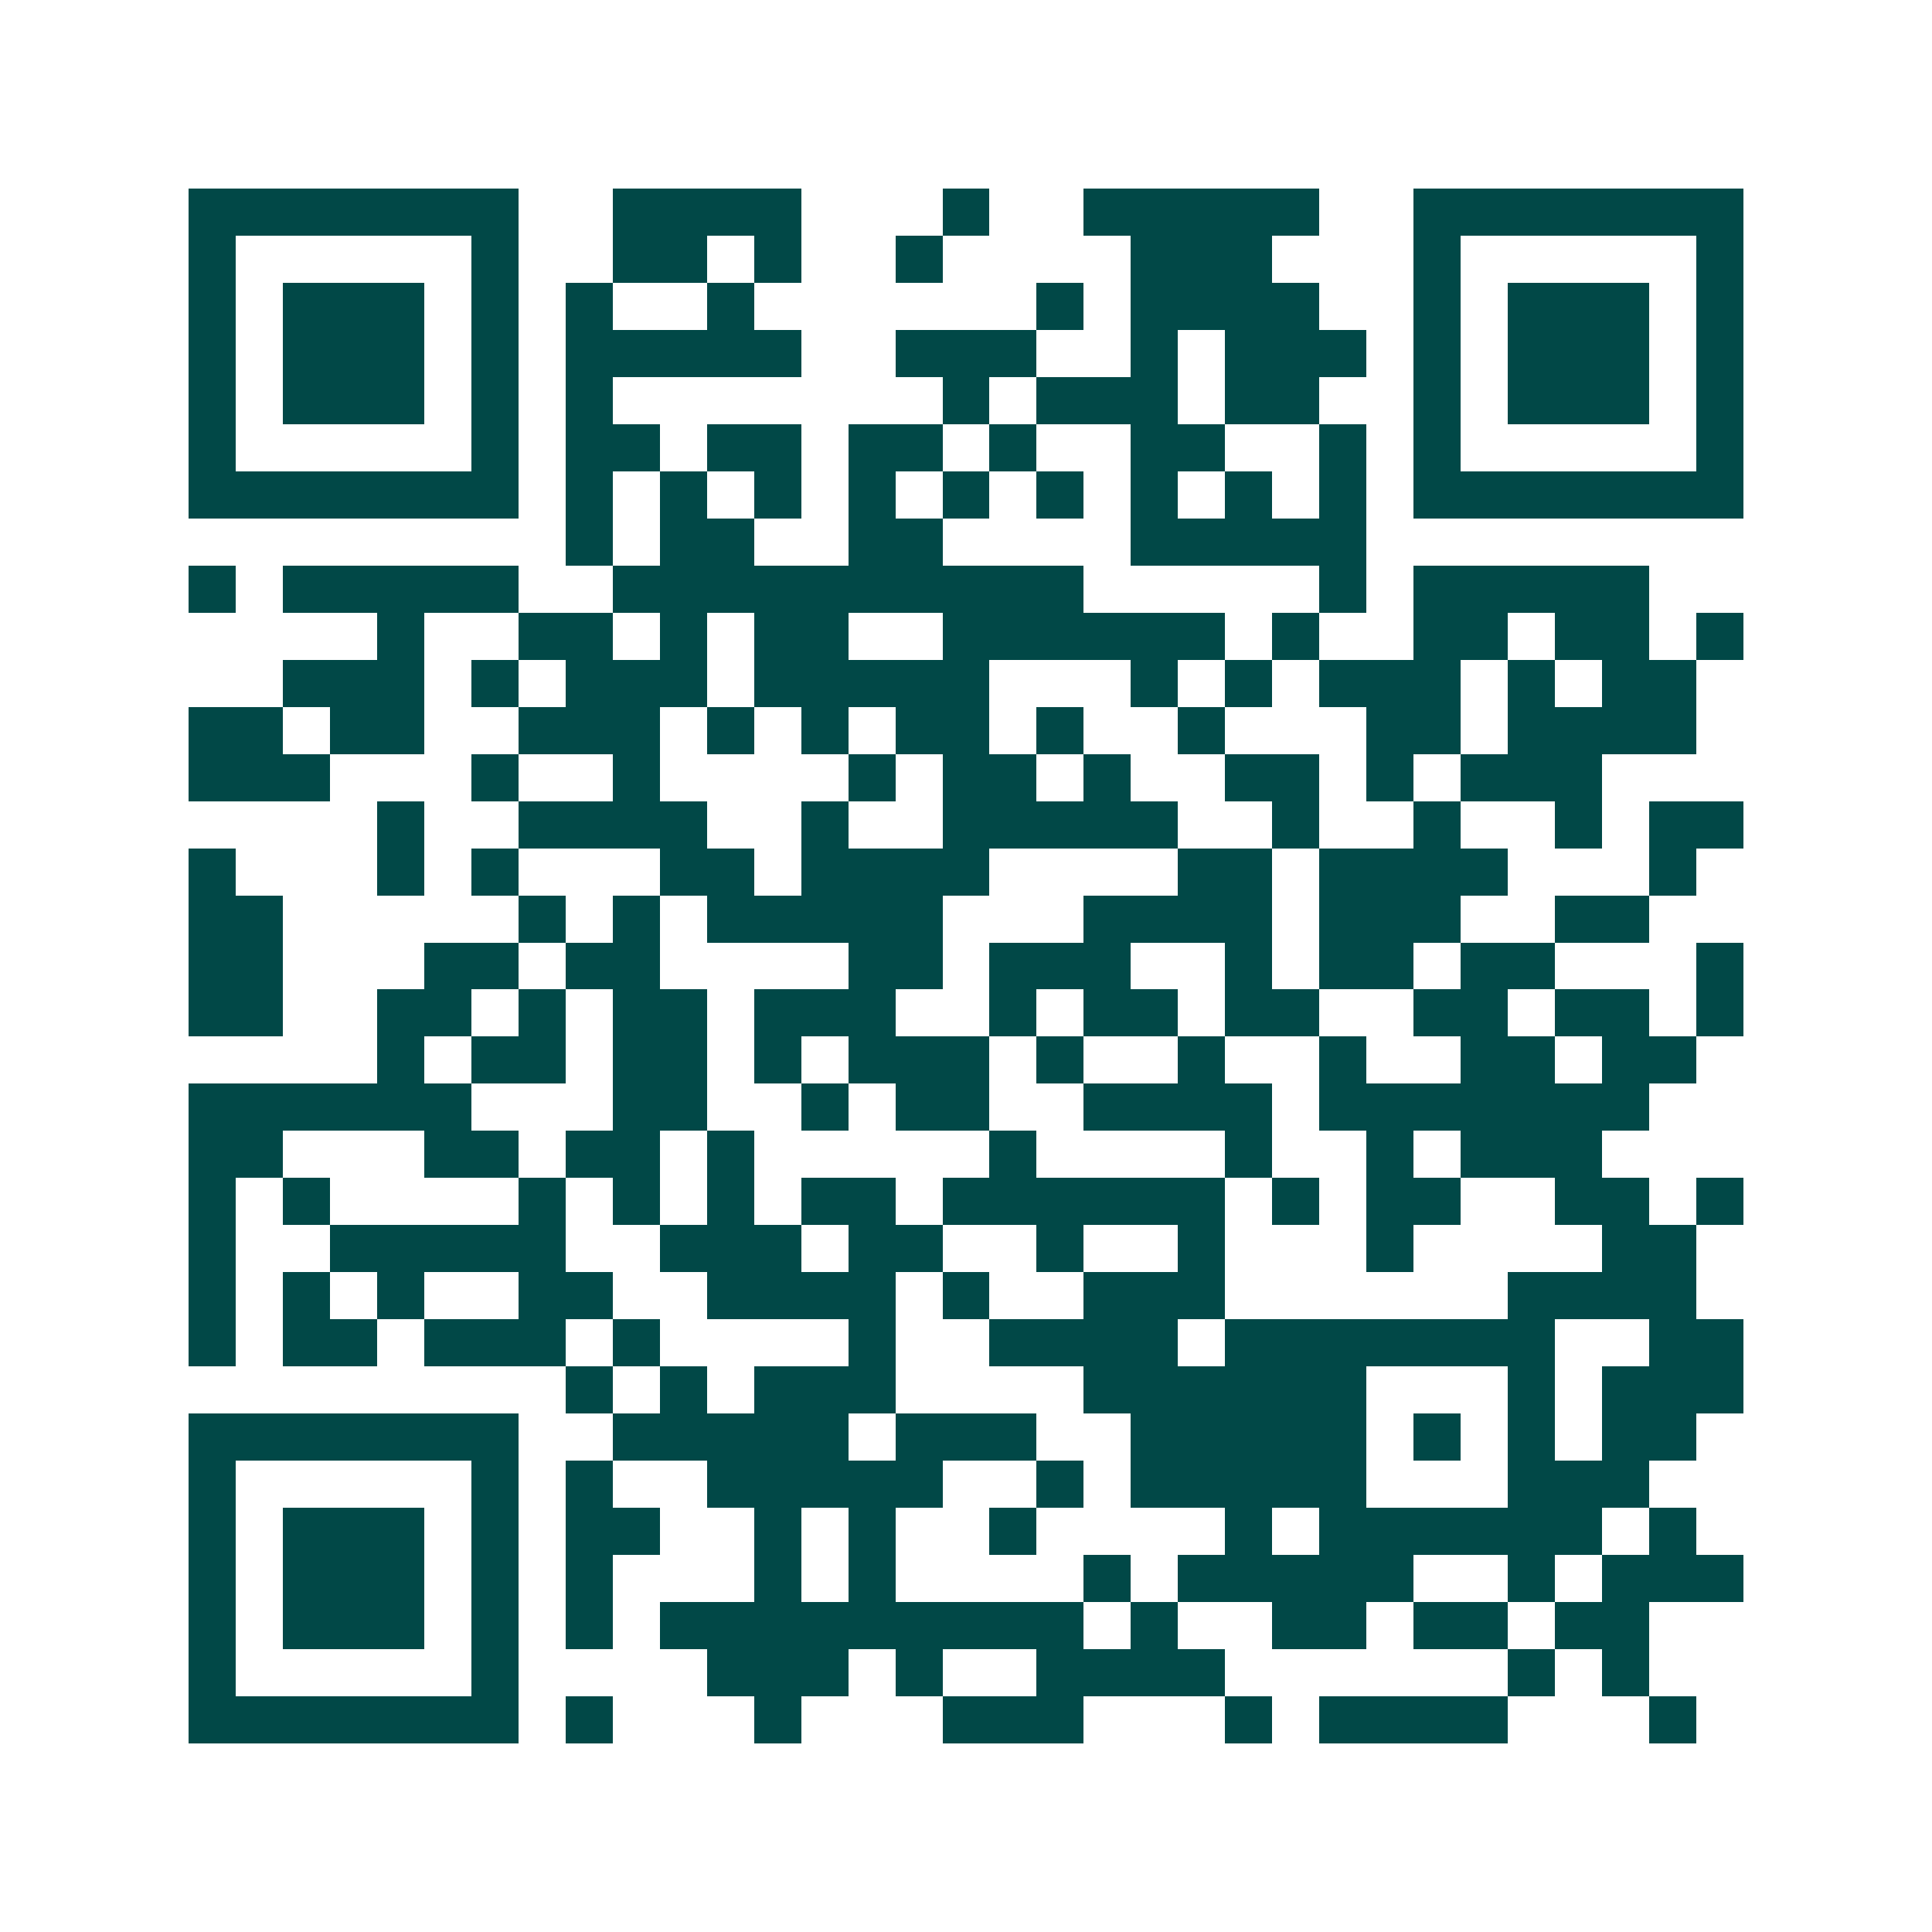 <svg xmlns="http://www.w3.org/2000/svg" width="200" height="200" viewBox="0 0 41 41" shape-rendering="crispEdges"><path fill="#ffffff" d="M0 0h41v41H0z"/><path stroke="#014847" d="M4 4.5h7m2 0h4m3 0h1m2 0h5m2 0h7M4 5.5h1m5 0h1m2 0h2m1 0h1m2 0h1m4 0h3m3 0h1m5 0h1M4 6.5h1m1 0h3m1 0h1m1 0h1m2 0h1m6 0h1m1 0h4m2 0h1m1 0h3m1 0h1M4 7.5h1m1 0h3m1 0h1m1 0h5m2 0h3m2 0h1m1 0h3m1 0h1m1 0h3m1 0h1M4 8.5h1m1 0h3m1 0h1m1 0h1m7 0h1m1 0h3m1 0h2m2 0h1m1 0h3m1 0h1M4 9.5h1m5 0h1m1 0h2m1 0h2m1 0h2m1 0h1m2 0h2m2 0h1m1 0h1m5 0h1M4 10.5h7m1 0h1m1 0h1m1 0h1m1 0h1m1 0h1m1 0h1m1 0h1m1 0h1m1 0h1m1 0h7M12 11.5h1m1 0h2m2 0h2m4 0h5M4 12.5h1m1 0h5m2 0h10m5 0h1m1 0h5M8 13.5h1m2 0h2m1 0h1m1 0h2m2 0h6m1 0h1m2 0h2m1 0h2m1 0h1M6 14.5h3m1 0h1m1 0h3m1 0h5m3 0h1m1 0h1m1 0h3m1 0h1m1 0h2M4 15.5h2m1 0h2m2 0h3m1 0h1m1 0h1m1 0h2m1 0h1m2 0h1m3 0h2m1 0h4M4 16.5h3m3 0h1m2 0h1m4 0h1m1 0h2m1 0h1m2 0h2m1 0h1m1 0h3M8 17.5h1m2 0h4m2 0h1m2 0h5m2 0h1m2 0h1m2 0h1m1 0h2M4 18.5h1m3 0h1m1 0h1m3 0h2m1 0h4m4 0h2m1 0h4m3 0h1M4 19.5h2m5 0h1m1 0h1m1 0h5m3 0h4m1 0h3m2 0h2M4 20.5h2m3 0h2m1 0h2m4 0h2m1 0h3m2 0h1m1 0h2m1 0h2m3 0h1M4 21.5h2m2 0h2m1 0h1m1 0h2m1 0h3m2 0h1m1 0h2m1 0h2m2 0h2m1 0h2m1 0h1M8 22.5h1m1 0h2m1 0h2m1 0h1m1 0h3m1 0h1m2 0h1m2 0h1m2 0h2m1 0h2M4 23.5h6m3 0h2m2 0h1m1 0h2m2 0h4m1 0h7M4 24.5h2m3 0h2m1 0h2m1 0h1m5 0h1m4 0h1m2 0h1m1 0h3M4 25.5h1m1 0h1m4 0h1m1 0h1m1 0h1m1 0h2m1 0h6m1 0h1m1 0h2m2 0h2m1 0h1M4 26.5h1m2 0h5m2 0h3m1 0h2m2 0h1m2 0h1m3 0h1m4 0h2M4 27.5h1m1 0h1m1 0h1m2 0h2m2 0h4m1 0h1m2 0h3m6 0h4M4 28.5h1m1 0h2m1 0h3m1 0h1m4 0h1m2 0h4m1 0h7m2 0h2M12 29.5h1m1 0h1m1 0h3m4 0h6m3 0h1m1 0h3M4 30.5h7m2 0h5m1 0h3m2 0h5m1 0h1m1 0h1m1 0h2M4 31.5h1m5 0h1m1 0h1m2 0h5m2 0h1m1 0h5m3 0h3M4 32.5h1m1 0h3m1 0h1m1 0h2m2 0h1m1 0h1m2 0h1m4 0h1m1 0h6m1 0h1M4 33.5h1m1 0h3m1 0h1m1 0h1m3 0h1m1 0h1m4 0h1m1 0h5m2 0h1m1 0h3M4 34.5h1m1 0h3m1 0h1m1 0h1m1 0h9m1 0h1m2 0h2m1 0h2m1 0h2M4 35.5h1m5 0h1m4 0h3m1 0h1m2 0h4m6 0h1m1 0h1M4 36.5h7m1 0h1m3 0h1m3 0h3m3 0h1m1 0h4m3 0h1"/></svg>
